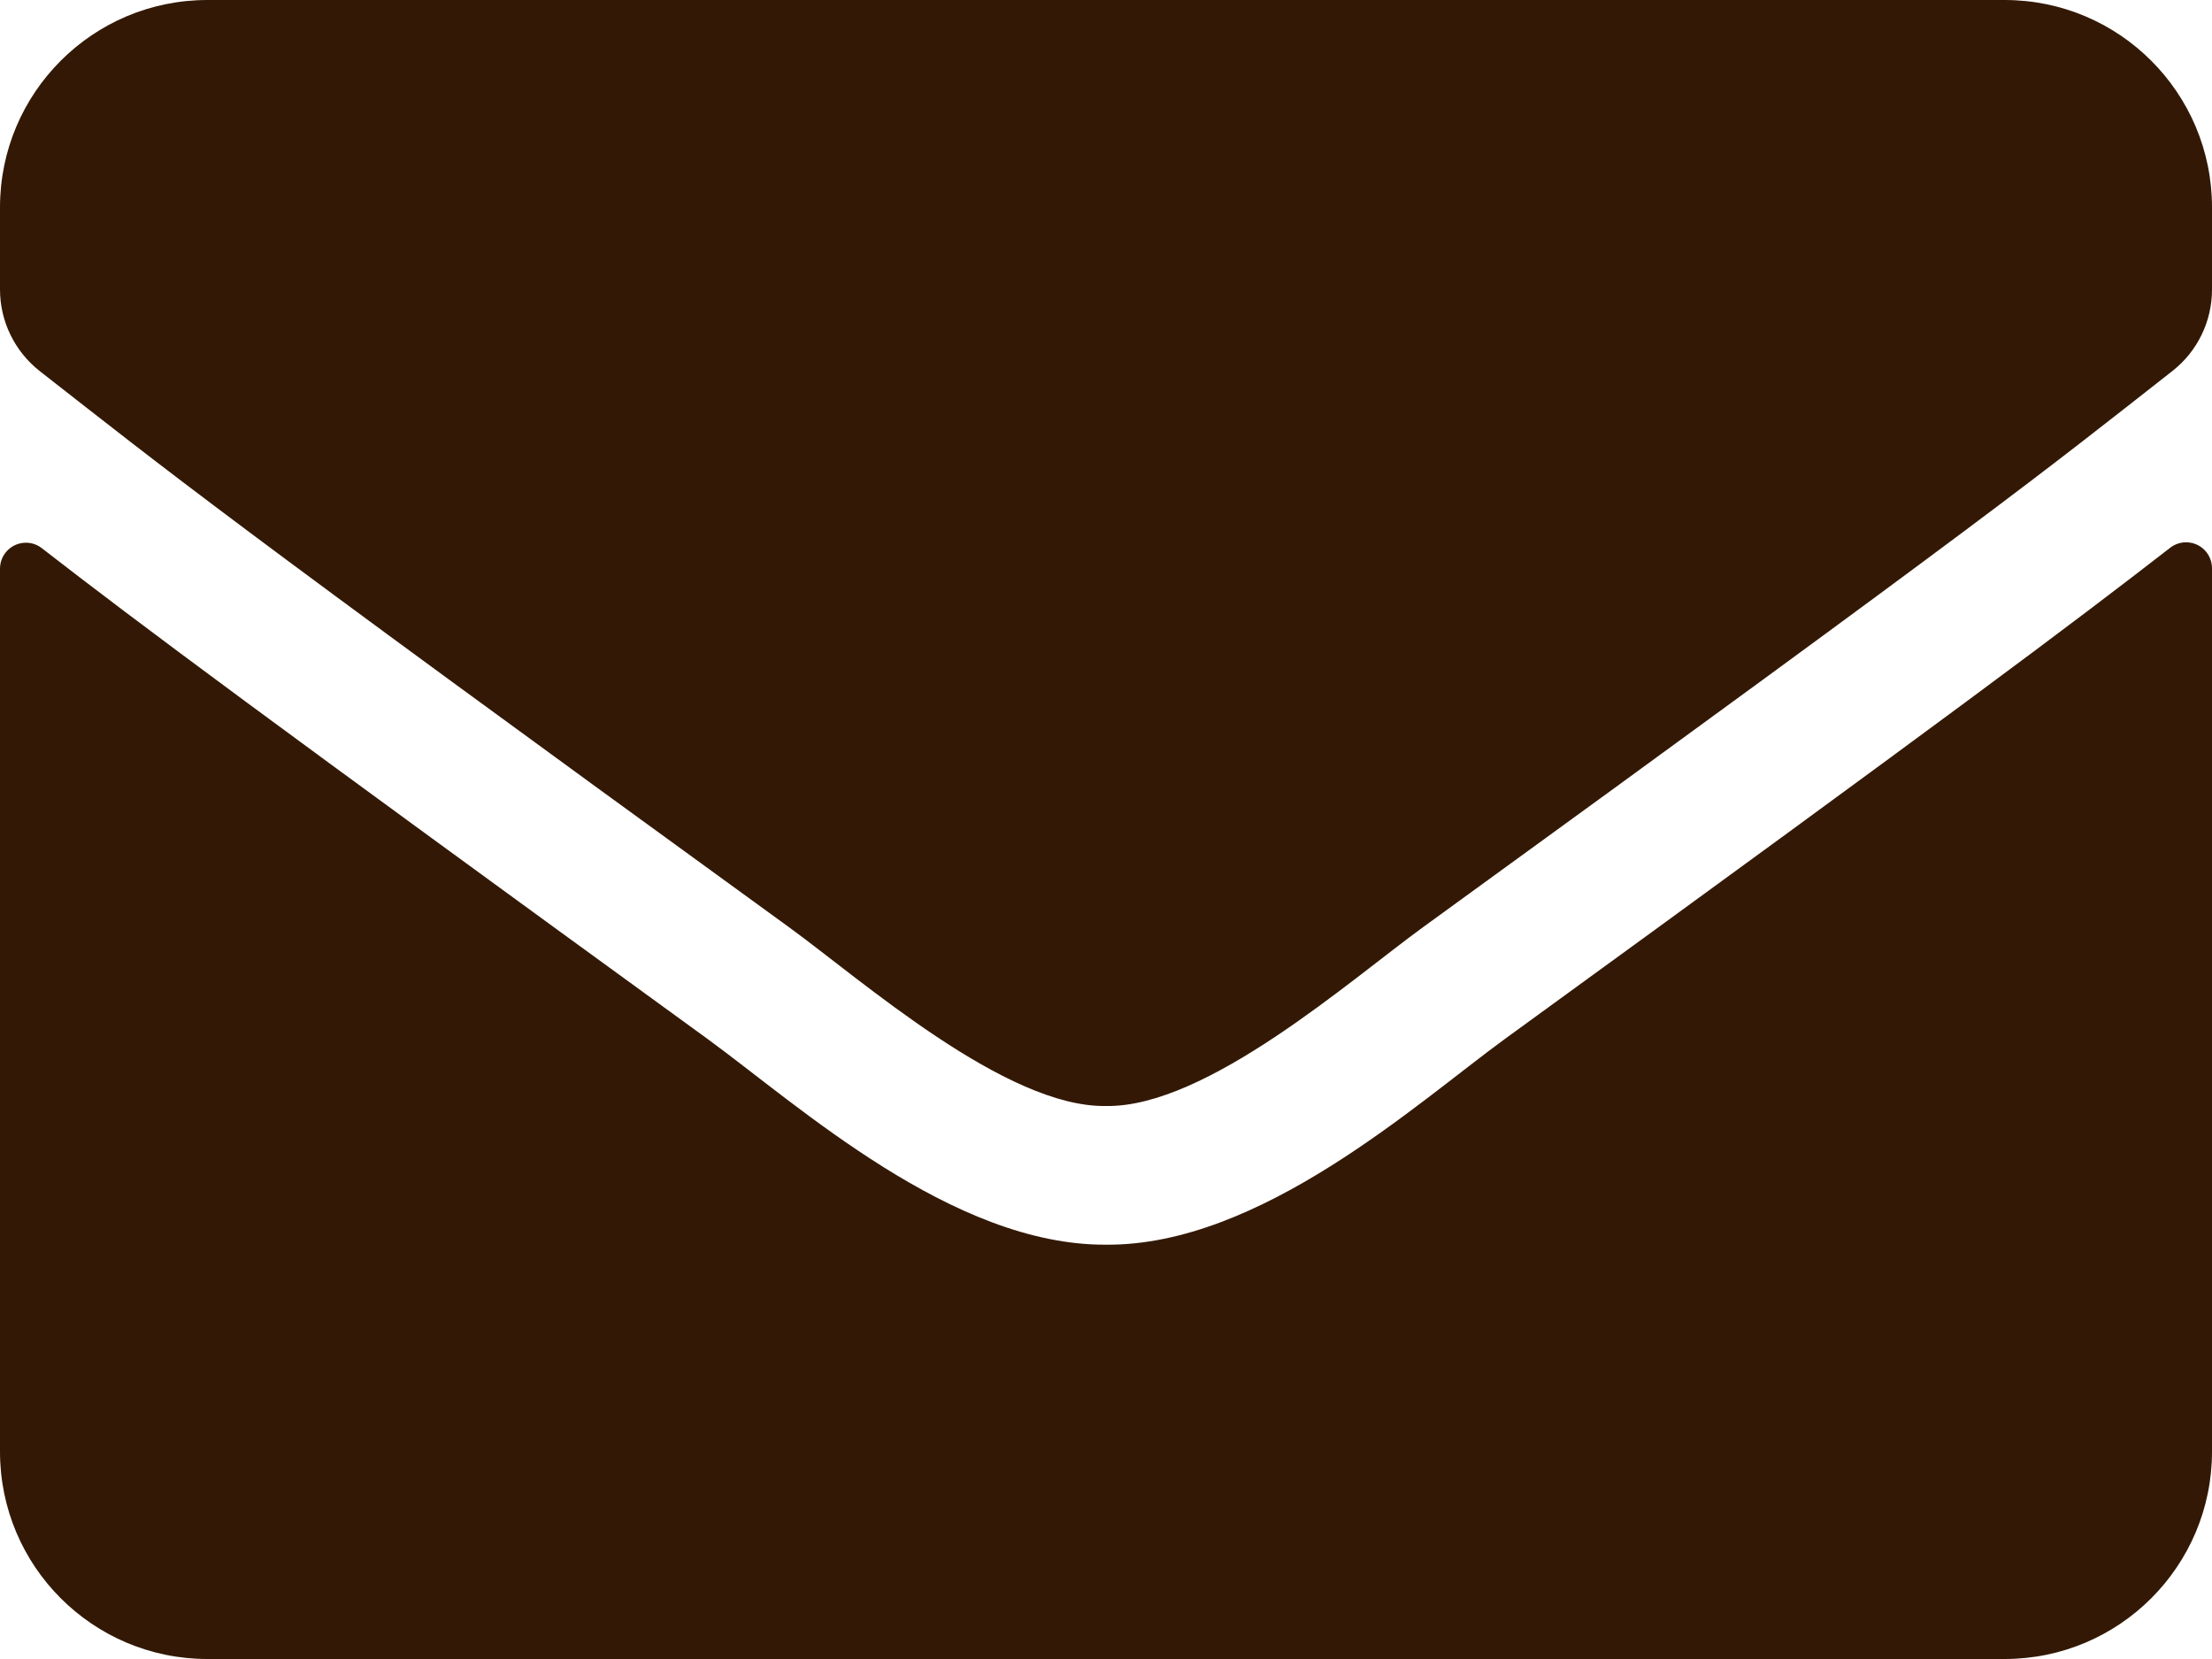 <?xml version="1.0" encoding="UTF-8"?>
<svg id="Layer_2" data-name="Layer 2" xmlns="http://www.w3.org/2000/svg" viewBox="0 0 512 384">
  <defs>
    <style>
      .cls-1 {
        fill: #331905;
        stroke-width: 0px;
      }
    </style>
  </defs>
  <g id="Layer_1-2" data-name="Layer 1">
    <g id="Layer_2-2" data-name="Layer 2">
      <g id="Layer_1-2" data-name="Layer 1-2">
        <path class="cls-1" d="m502.3,126.8c2.61-2.04,6.38-1.59,8.42,1.02.82,1.05,1.27,2.34,1.28,3.68v204.5c0,26.51-21.49,48-48,48H48c-26.51,0-48-21.49-48-48v-204.4c.01-3.31,2.71-5.99,6.02-5.98,1.33,0,2.63.45,3.68,1.28,22.4,17.4,52.1,39.5,154.1,113.6,21.1,15.4,56.7,47.8,92.2,47.6,35.7.3,72-32.8,92.3-47.6,102-74.1,131.6-96.3,154-113.7Zm-246.3,129.2c23.2.4,56.6-29.2,73.4-41.4,132.7-96.3,142.8-104.7,173.4-128.7,5.82-4.54,9.21-11.52,9.2-18.9v-19c0-26.51-21.49-48-48-48H48C21.49,0,0,21.49,0,48v19c0,7.38,3.4,14.34,9.2,18.9,30.6,23.9,40.7,32.4,173.4,128.7,16.8,12.2,50.2,41.8,73.4,41.4Z"/>
      </g>
    </g>
  </g>
</svg>